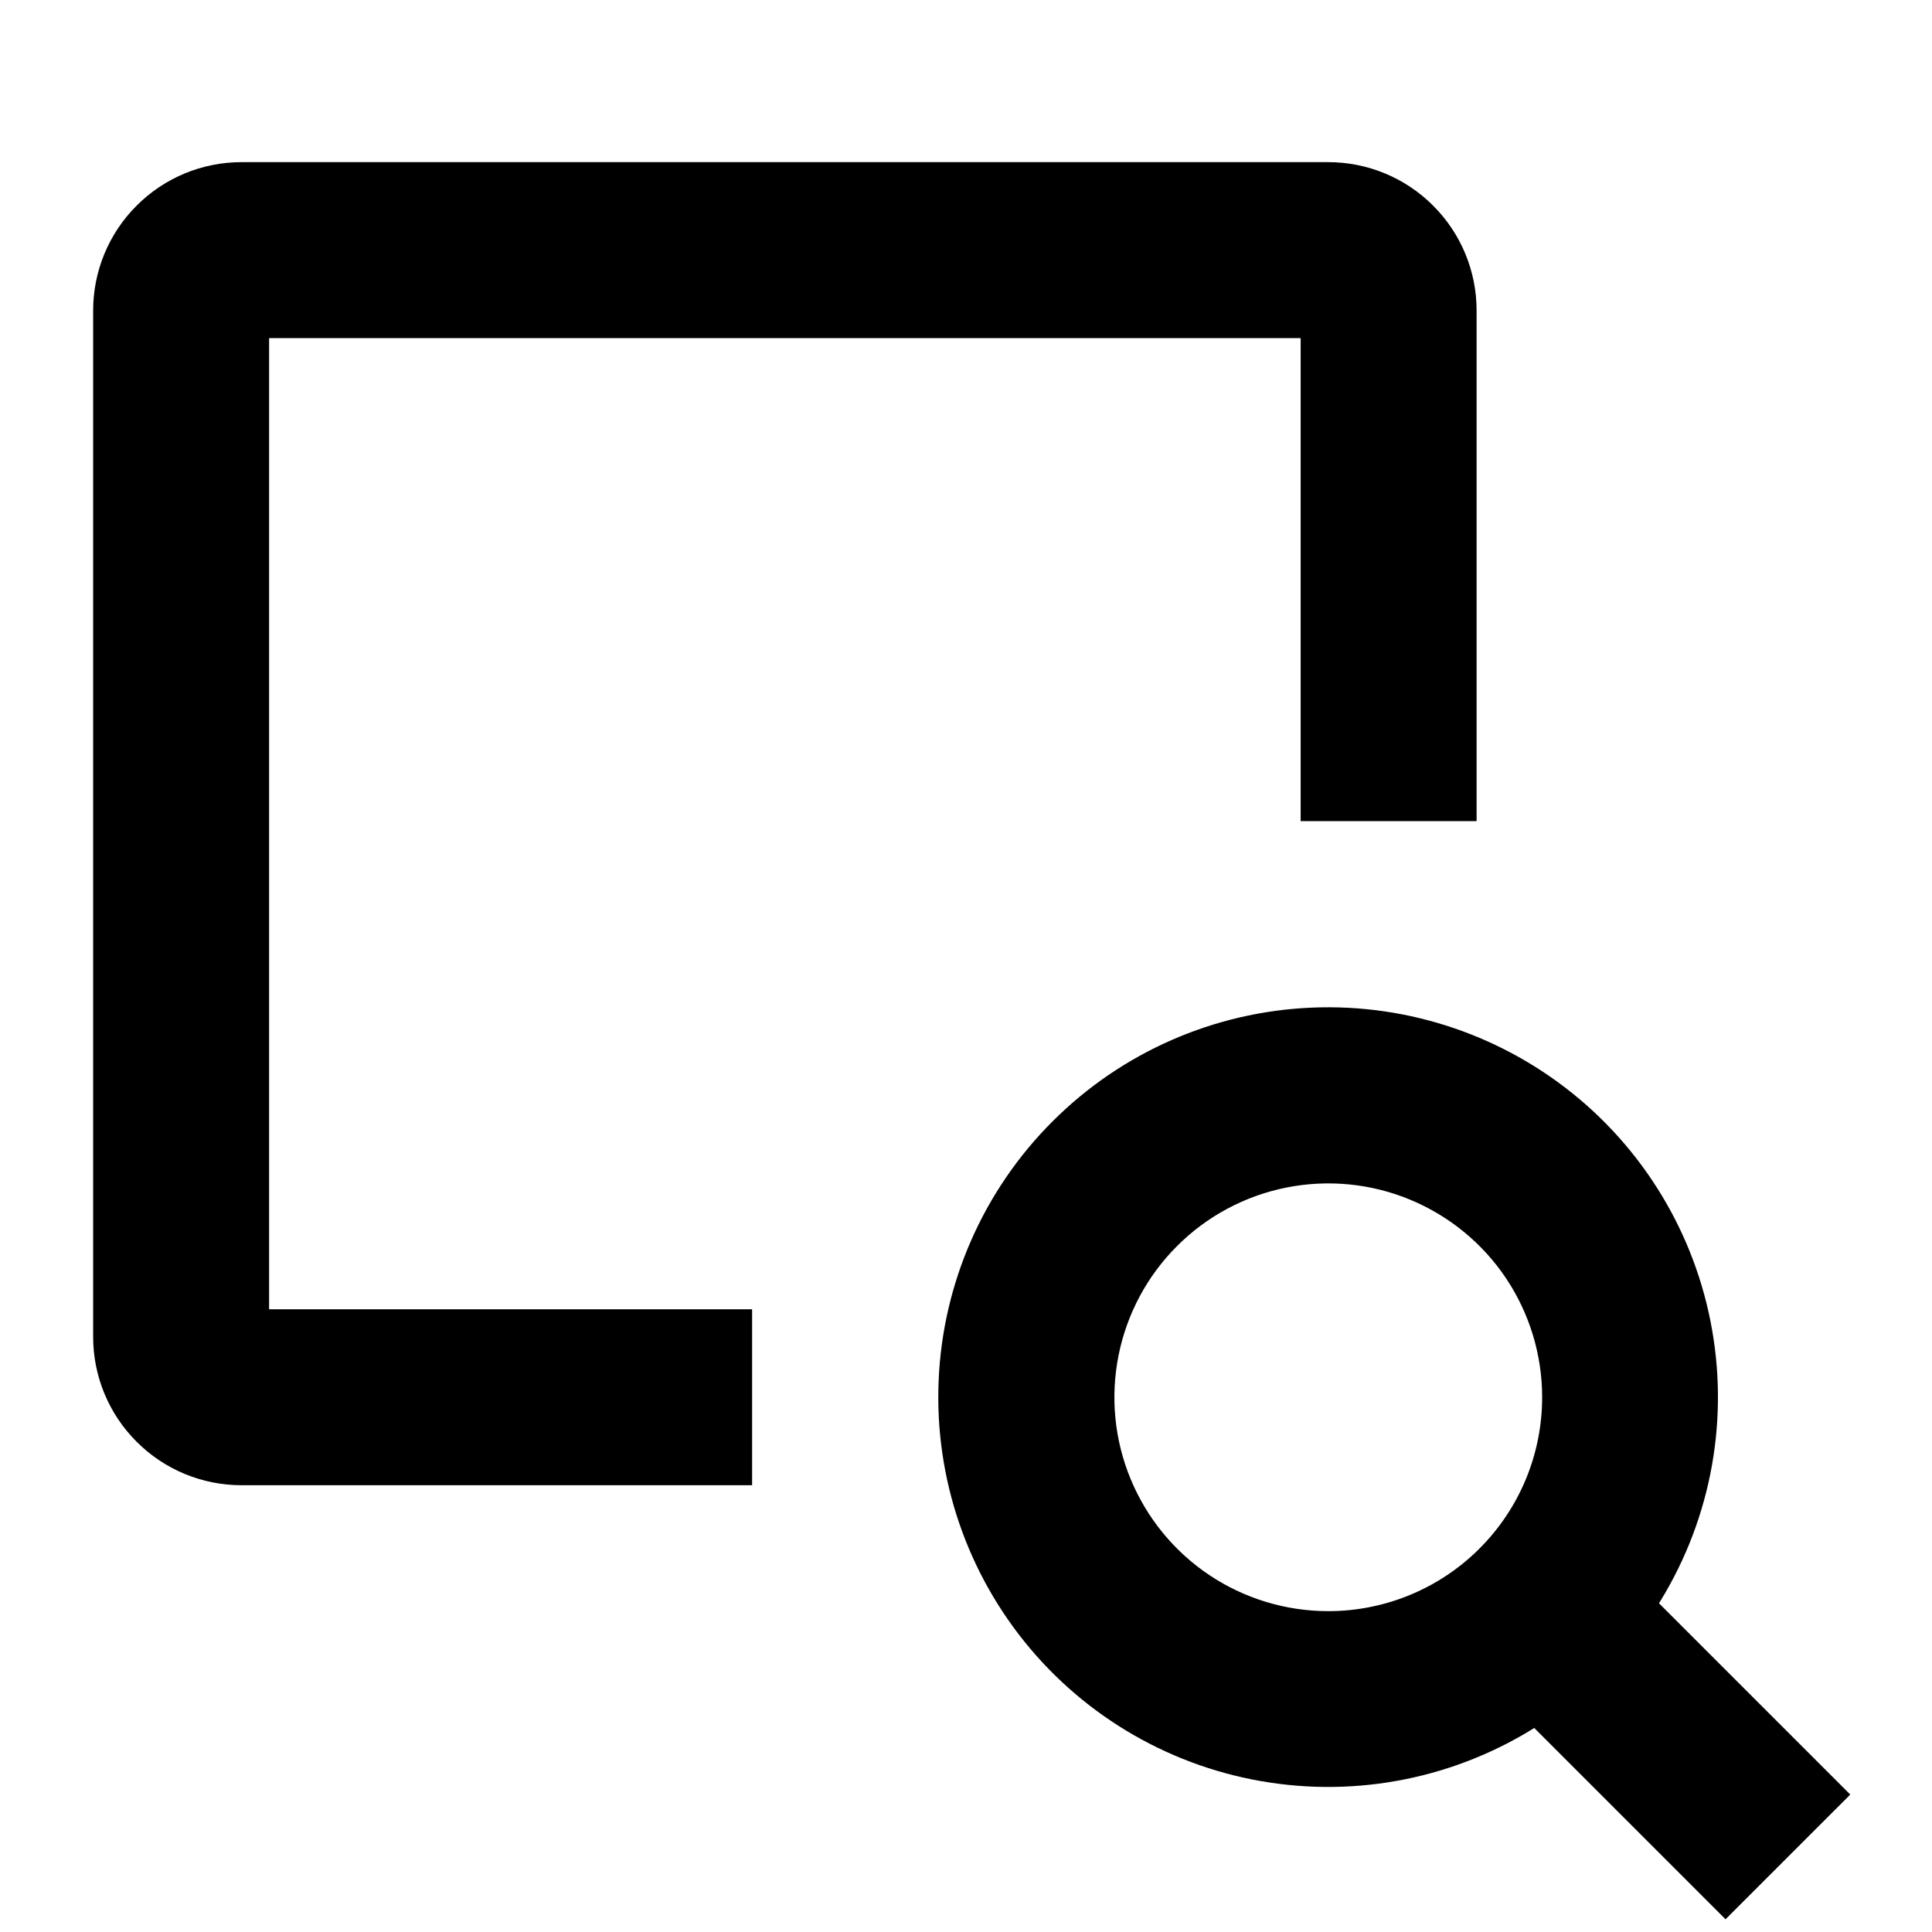<svg width="28" height="28" viewBox="0 0 28 28" fill="none" xmlns="http://www.w3.org/2000/svg">
<path d="M10.5 19.375H3.5V4.5H19.25V11.5H21V4.5C21 4.036 20.816 3.591 20.487 3.263C20.159 2.934 19.714 2.75 19.25 2.75H3.5C3.036 2.75 2.591 2.934 2.263 3.263C1.934 3.591 1.75 4.036 1.75 4.5V19.375C1.75 19.839 1.934 20.284 2.263 20.612C2.591 20.941 3.036 21.125 3.5 21.125H10.5V19.375Z" fill="black" stroke="black" stroke-width="0.8"/>
<path d="M26.25 26.008L23.529 23.287C24.291 22.213 24.622 20.893 24.456 19.588C24.291 18.282 23.641 17.086 22.636 16.237C21.63 15.388 20.342 14.947 19.027 15.003C17.712 15.058 16.466 15.605 15.536 16.536C14.605 17.466 14.058 18.712 14.003 20.027C13.947 21.342 14.388 22.63 15.237 23.636C16.086 24.641 17.282 25.291 18.588 25.456C19.893 25.622 21.213 25.291 22.287 24.529L25.008 27.25L26.25 26.008ZM19.25 23.75C18.558 23.75 17.882 23.545 17.306 23.161C16.73 22.776 16.282 22.229 16.017 21.59C15.752 20.95 15.683 20.247 15.818 19.568C15.953 18.889 16.286 18.265 16.776 17.776C17.265 17.286 17.889 16.953 18.568 16.818C19.247 16.683 19.95 16.752 20.59 17.017C21.229 17.282 21.776 17.73 22.161 18.306C22.545 18.882 22.75 19.558 22.75 20.25C22.75 21.179 22.382 22.069 21.725 22.725C21.069 23.382 20.179 23.75 19.25 23.75Z" fill="black" stroke="black" stroke-width="0.8"/>
</svg>
